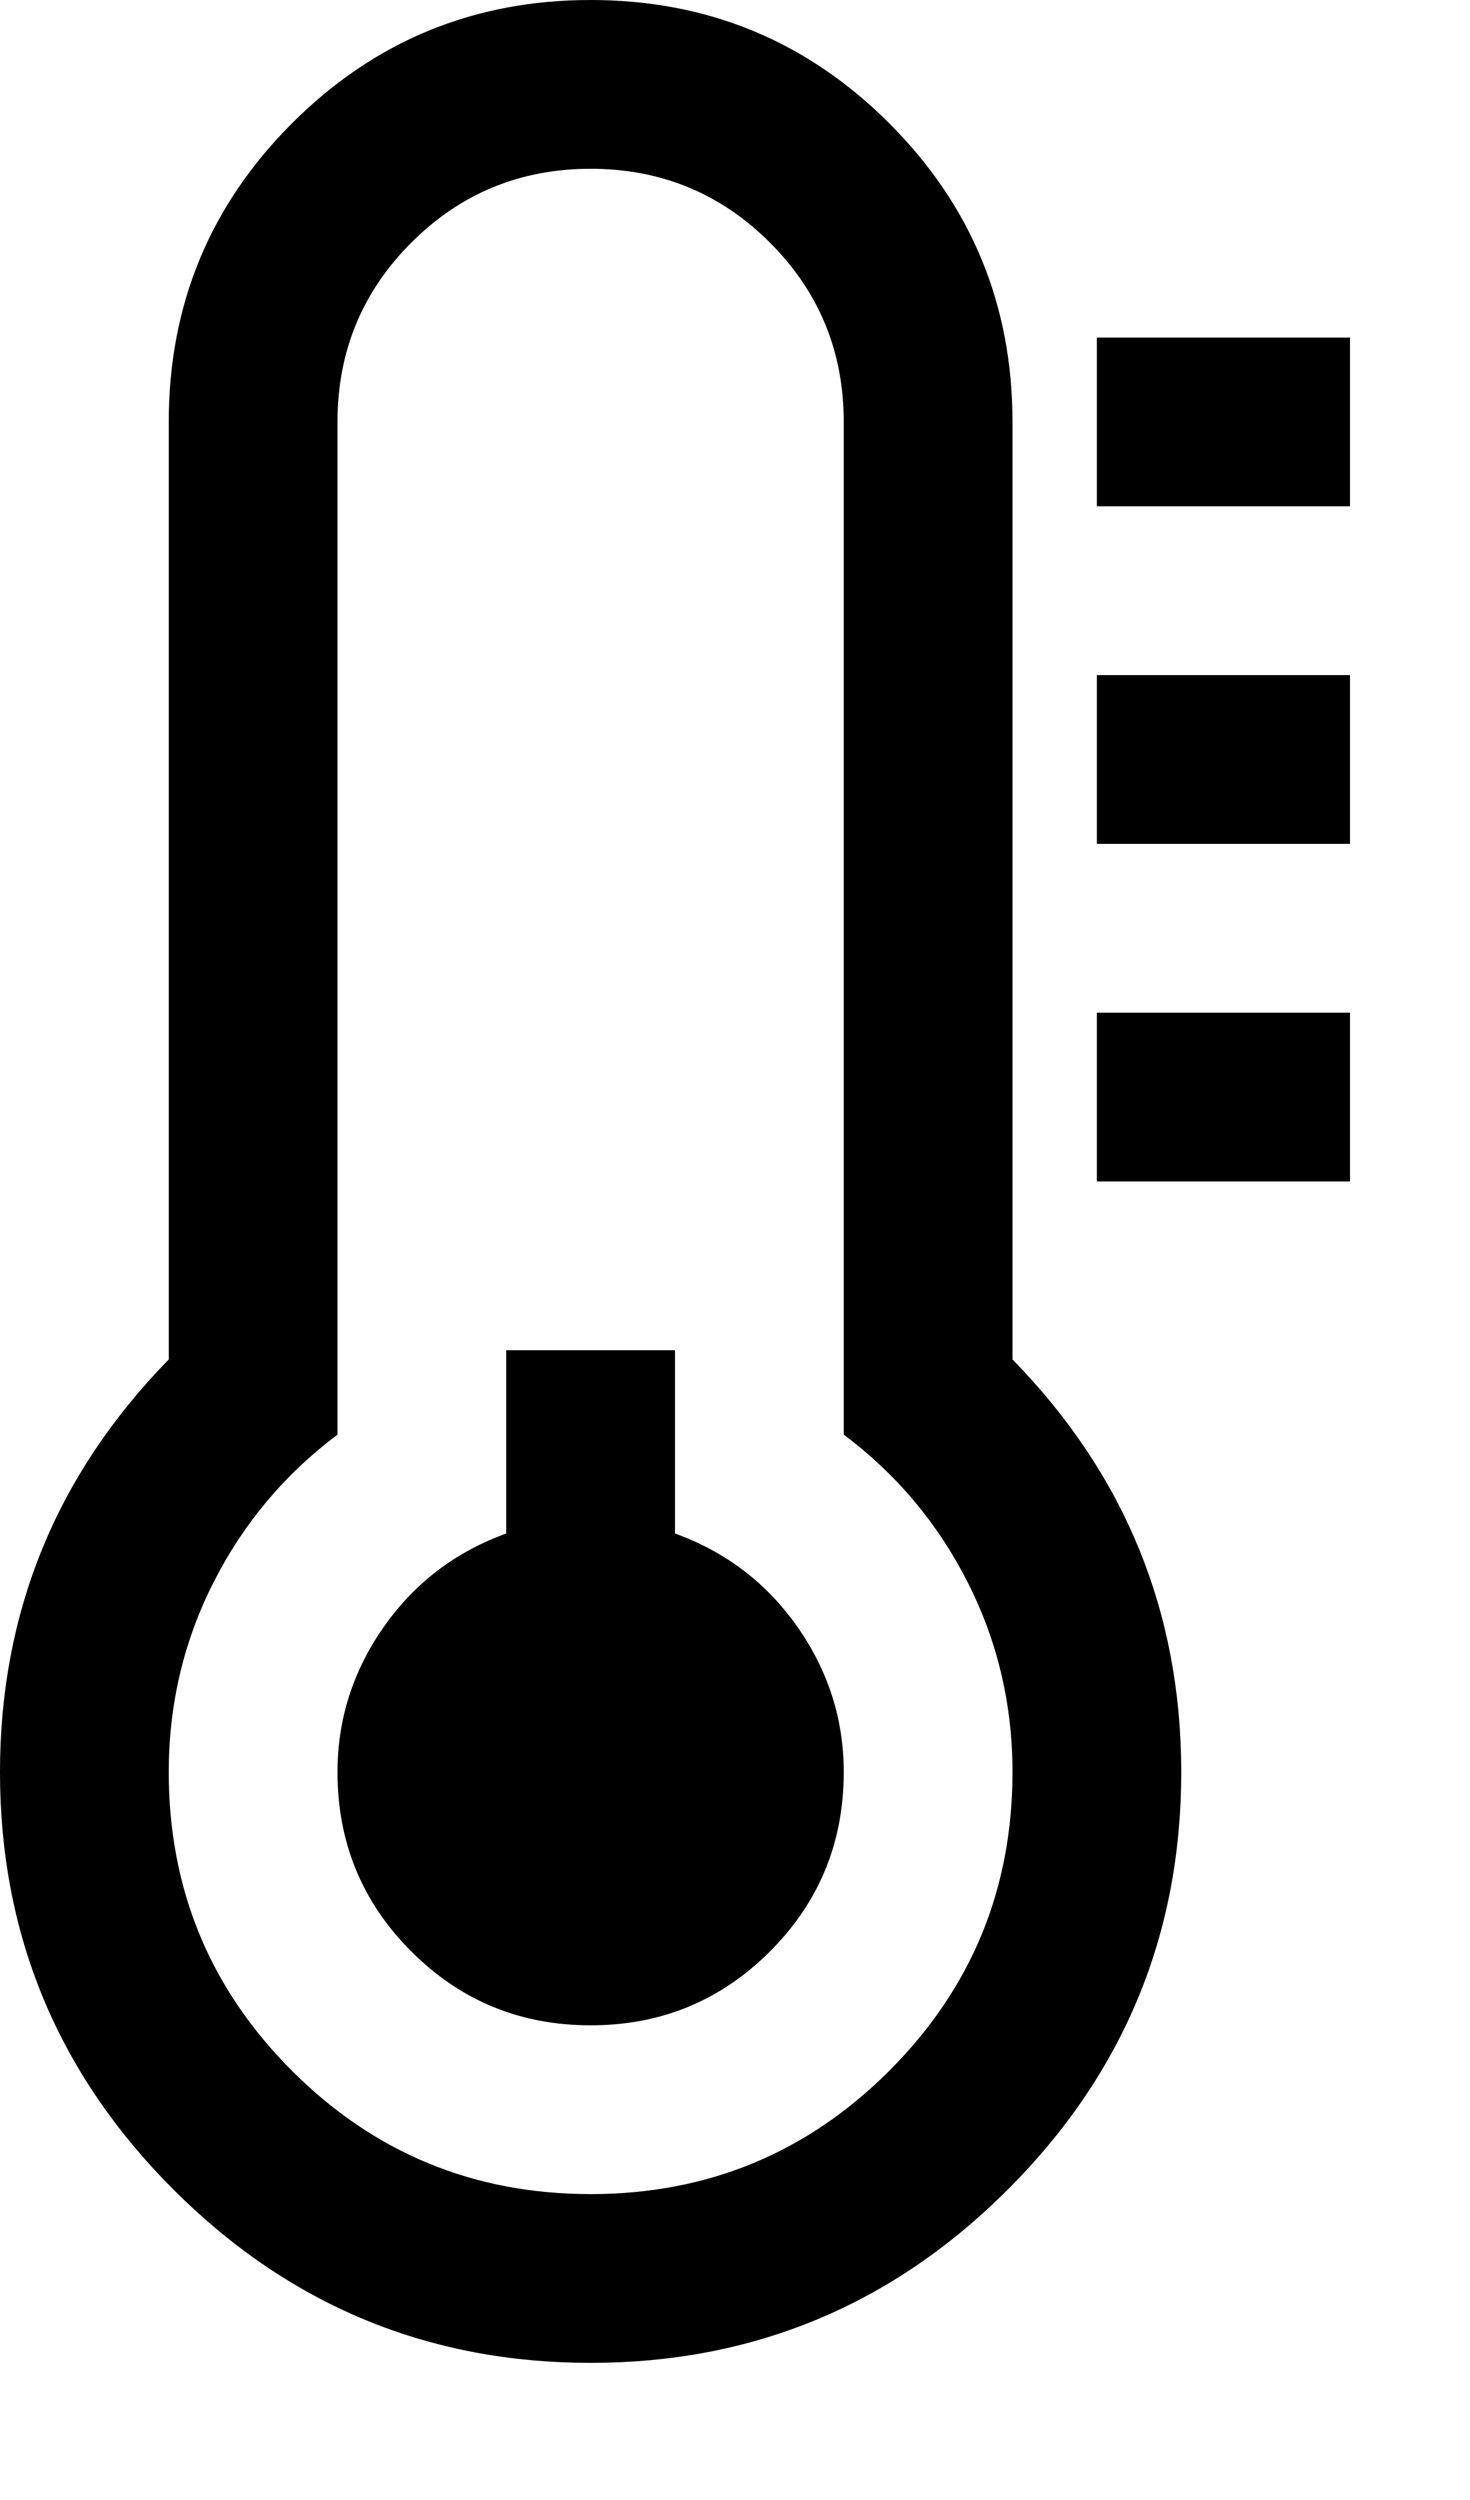 <svg version="1.1" xmlns="http://www.w3.org/2000/svg" xmlns:xlink="http://www.w3.org/1999/xlink" id="thermometer-1" viewBox="0 0 1115.028 1896.083"><path d="M640 1344q0 80-56 136t-136 56-136-56-56-136q0-60 35-110t93-71v-139h128v139q58 21 93 71t35 110zm128 0q0-77-34-144t-94-112V320q0-80-56-136t-136-56-136 56-56 136v768q-60 45-94 112t-34 144q0 133 93.5 226.5T448 1664t226.5-93.5T768 1344zm128 0q0 185-131.5 316.5T448 1792t-316.5-131.5T0 1344q0-182 128-313V320q0-133 93.5-226.5T448 0t226.5 93.5T768 320v711q128 131 128 313zm128-576v128H832V768h192zm0-256v128H832V512h192zm0-256v128H832V256h192z"/></svg>